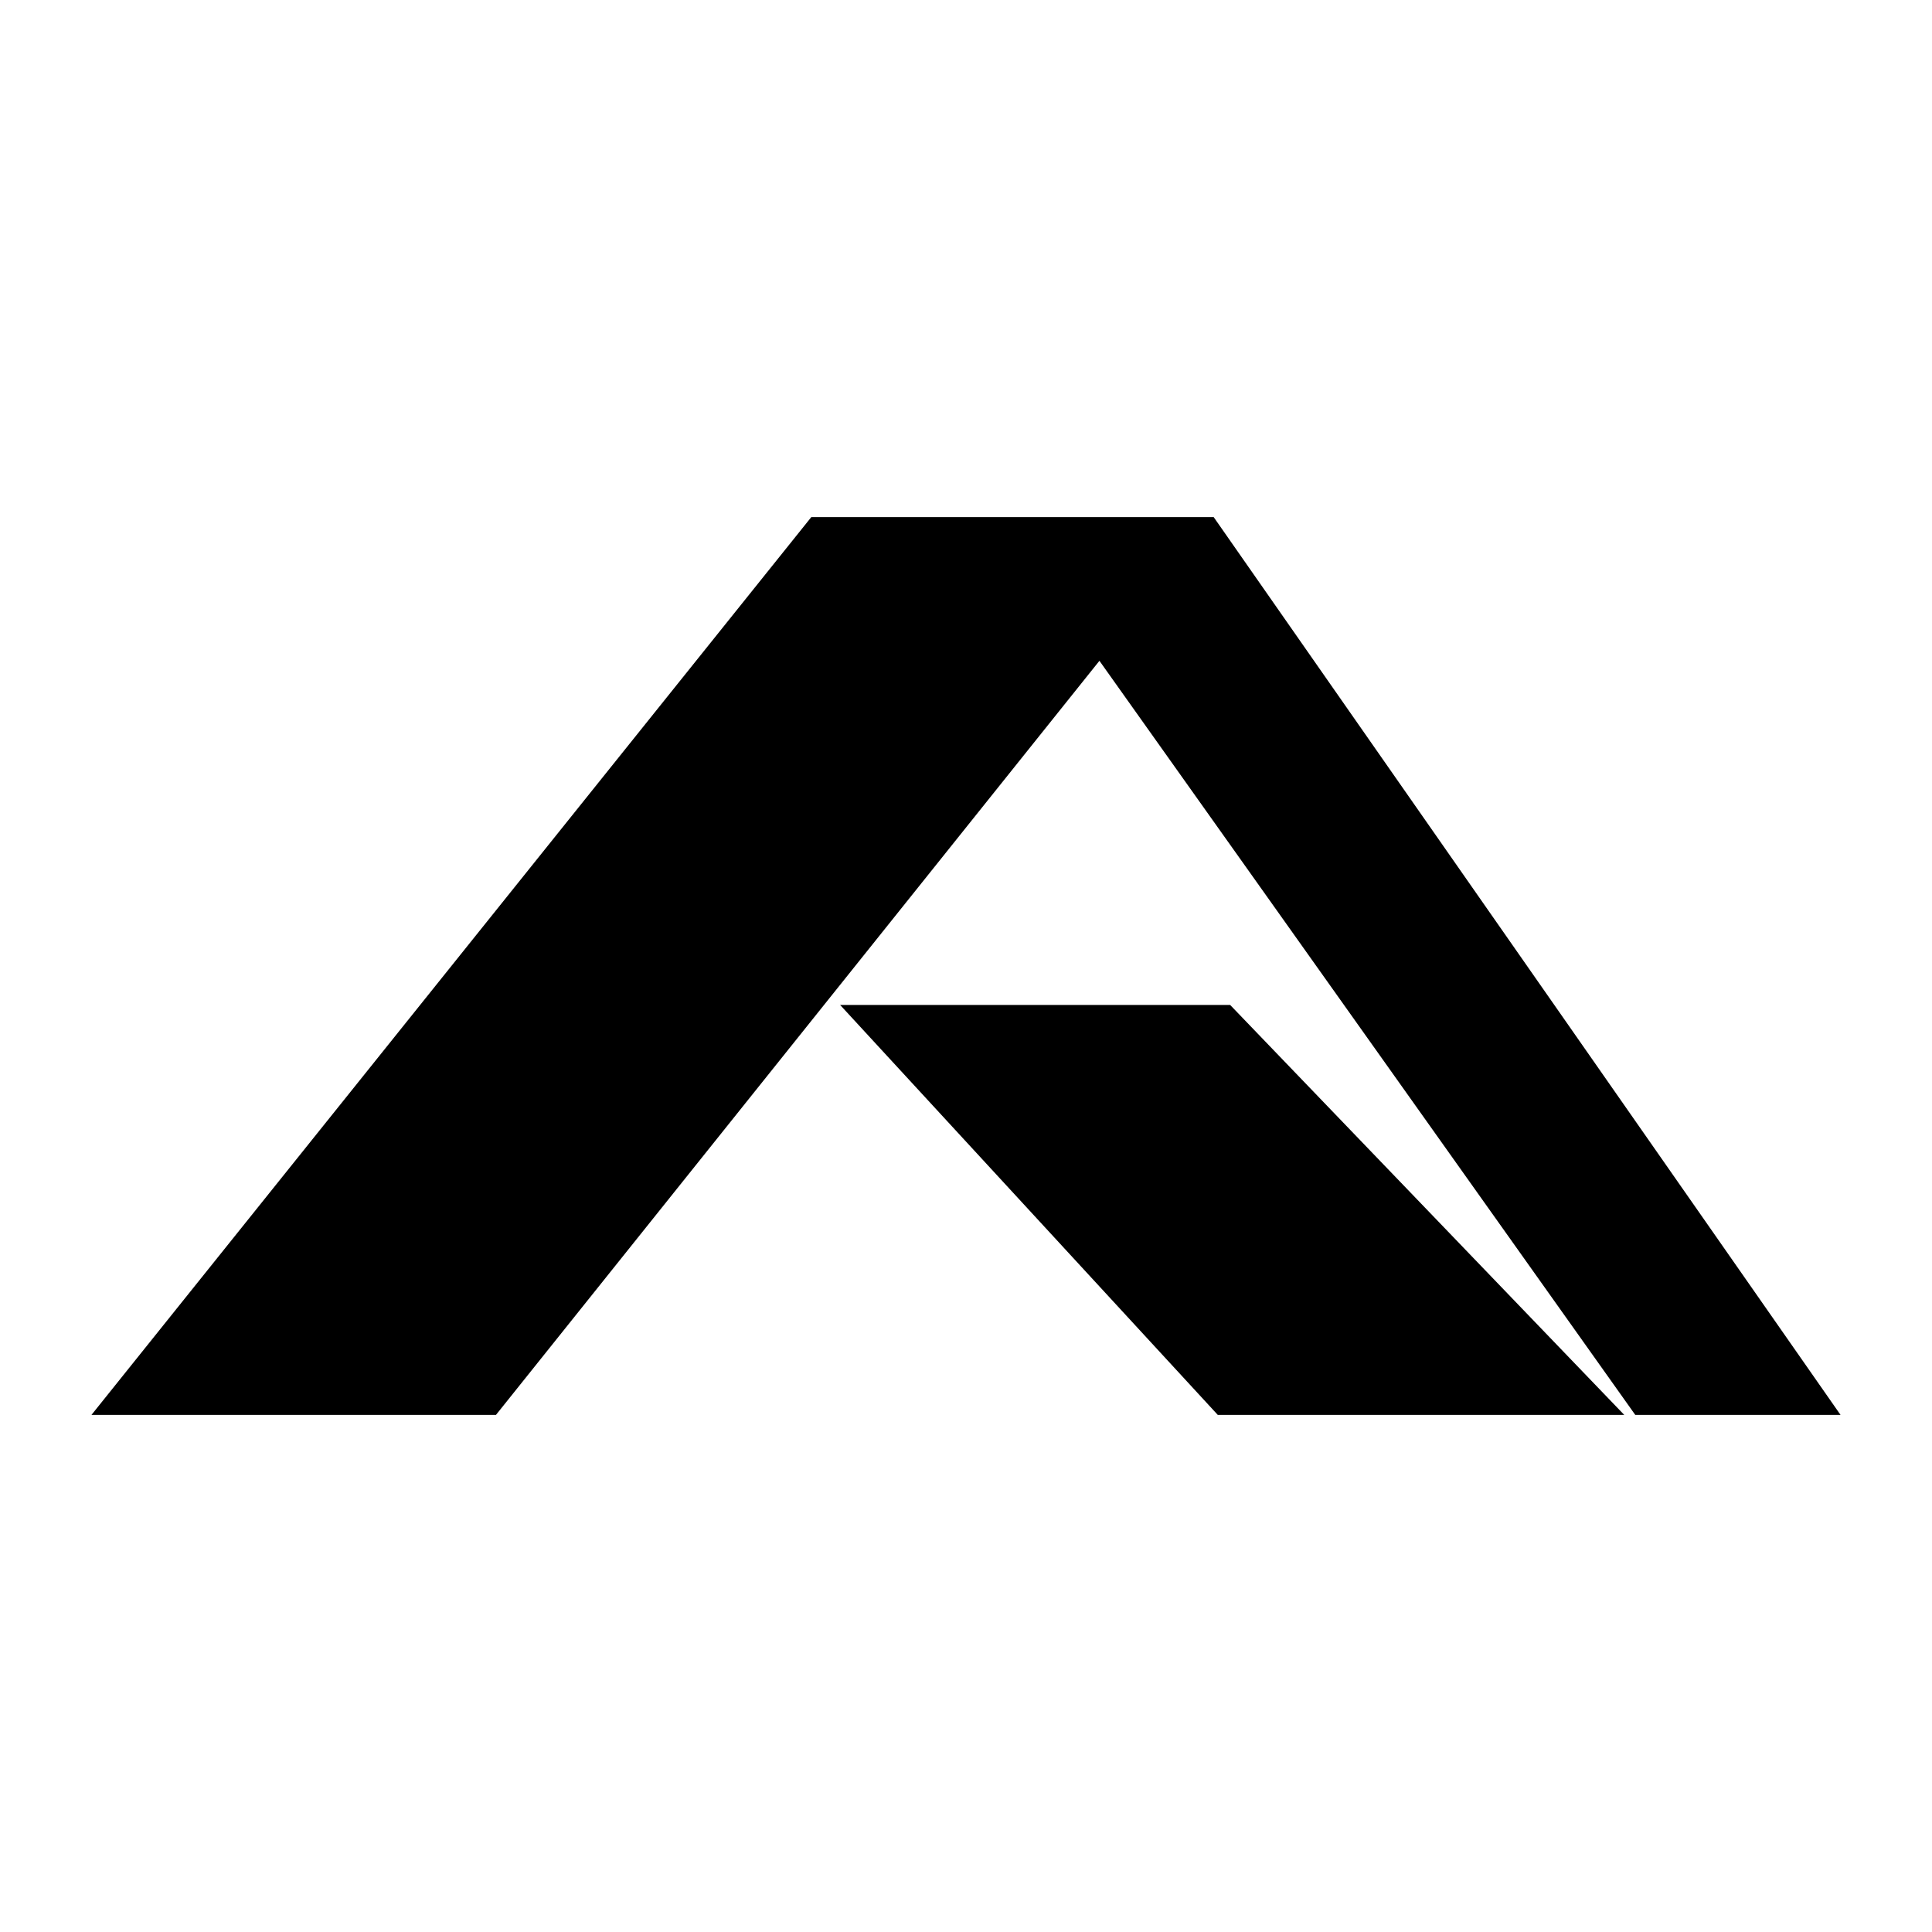 <?xml version="1.0" encoding="UTF-8"?>
<svg id="Camada_3" data-name="Camada 3" xmlns="http://www.w3.org/2000/svg" viewBox="0 0 128 128">
  <g id="Alcantara">
    <polygon points="6.06 93.74 53.75 34.26 80.41 34.26 121.94 93.74 108.34 93.74 72.84 43.78 32.86 93.74 6.06 93.74"/>
    <polygon points="80.68 93.74 107.61 93.74 81.5 66.58 55.66 66.58 80.68 93.74"/>
  </g>
</svg>